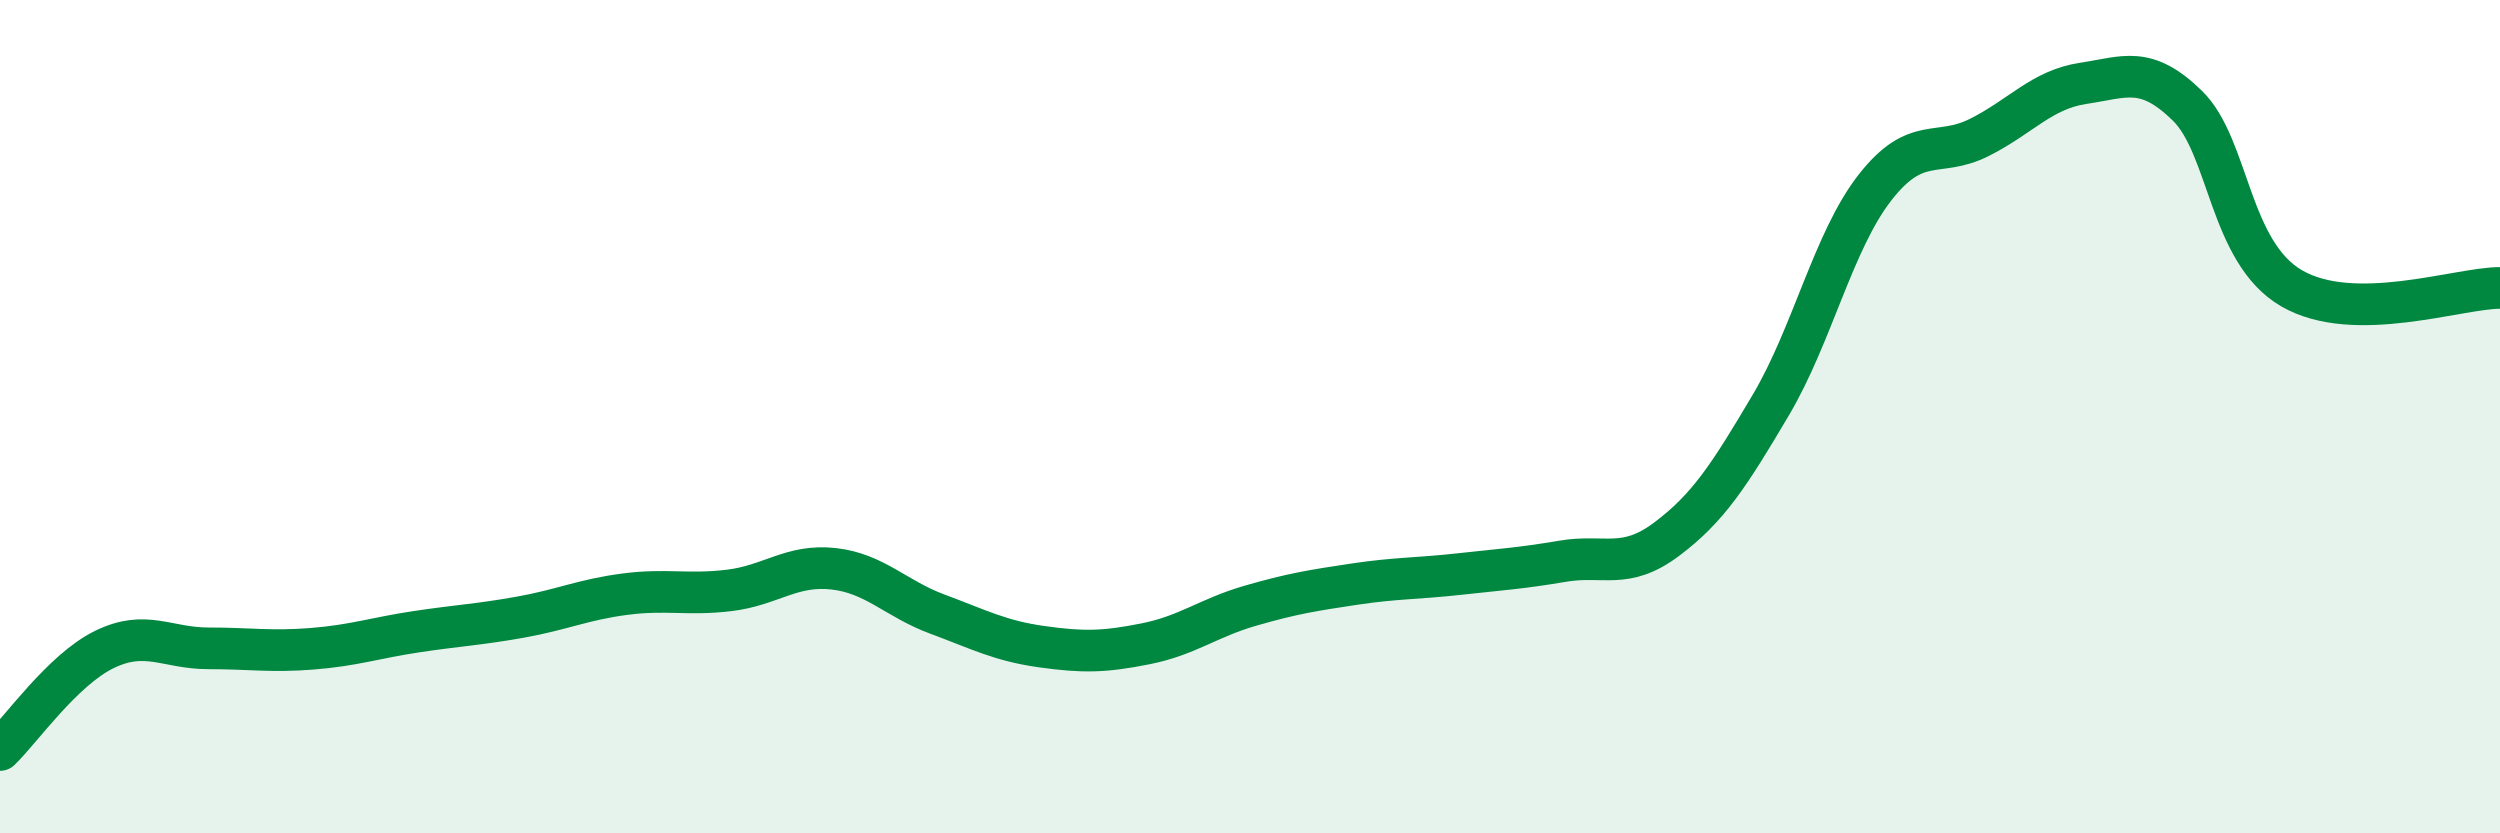 
    <svg width="60" height="20" viewBox="0 0 60 20" xmlns="http://www.w3.org/2000/svg">
      <path
        d="M 0,18 C 0.5,17.52 1.5,16.08 2.5,15.59 C 3.5,15.1 4,15.56 5,15.56 C 6,15.56 6.5,15.65 7.5,15.57 C 8.5,15.49 9,15.31 10,15.16 C 11,15.01 11.5,14.99 12.5,14.81 C 13.5,14.63 14,14.39 15,14.26 C 16,14.13 16.5,14.29 17.5,14.17 C 18.5,14.05 19,13.54 20,13.65 C 21,13.76 21.5,14.37 22.5,14.74 C 23.5,15.11 24,15.38 25,15.52 C 26,15.66 26.5,15.65 27.5,15.45 C 28.5,15.25 29,14.83 30,14.54 C 31,14.25 31.5,14.17 32.5,14.02 C 33.5,13.87 34,13.89 35,13.78 C 36,13.67 36.5,13.64 37.5,13.47 C 38.5,13.3 39,13.69 40,12.94 C 41,12.19 41.5,11.41 42.5,9.72 C 43.5,8.03 44,5.78 45,4.5 C 46,3.22 46.5,3.8 47.5,3.3 C 48.5,2.8 49,2.15 50,2 C 51,1.85 51.5,1.56 52.5,2.54 C 53.5,3.52 53.5,6.05 55,6.92 C 56.5,7.79 59,6.91 60,6.91L60 20L0 20Z"
        fill="#008740"
        opacity="0.1"
        stroke-linecap="round"
        stroke-linejoin="round"
      />
      <path
        d="M 0,18 C 0.5,17.52 1.5,16.08 2.5,15.59 C 3.5,15.1 4,15.56 5,15.56 C 6,15.56 6.5,15.65 7.5,15.57 C 8.5,15.49 9,15.31 10,15.16 C 11,15.01 11.5,14.99 12.5,14.81 C 13.5,14.63 14,14.39 15,14.26 C 16,14.13 16.5,14.29 17.5,14.17 C 18.5,14.05 19,13.54 20,13.65 C 21,13.76 21.5,14.37 22.5,14.74 C 23.5,15.11 24,15.38 25,15.52 C 26,15.66 26.5,15.65 27.5,15.45 C 28.5,15.25 29,14.83 30,14.54 C 31,14.25 31.5,14.17 32.5,14.02 C 33.5,13.87 34,13.89 35,13.78 C 36,13.67 36.5,13.64 37.5,13.47 C 38.5,13.3 39,13.69 40,12.94 C 41,12.19 41.5,11.41 42.5,9.72 C 43.5,8.03 44,5.78 45,4.5 C 46,3.22 46.5,3.8 47.5,3.3 C 48.5,2.8 49,2.15 50,2 C 51,1.85 51.5,1.56 52.5,2.54 C 53.5,3.52 53.5,6.05 55,6.92 C 56.5,7.79 59,6.91 60,6.91"
        stroke="#008740"
        stroke-width="1"
        fill="none"
        stroke-linecap="round"
        stroke-linejoin="round"
      />
    </svg>
  